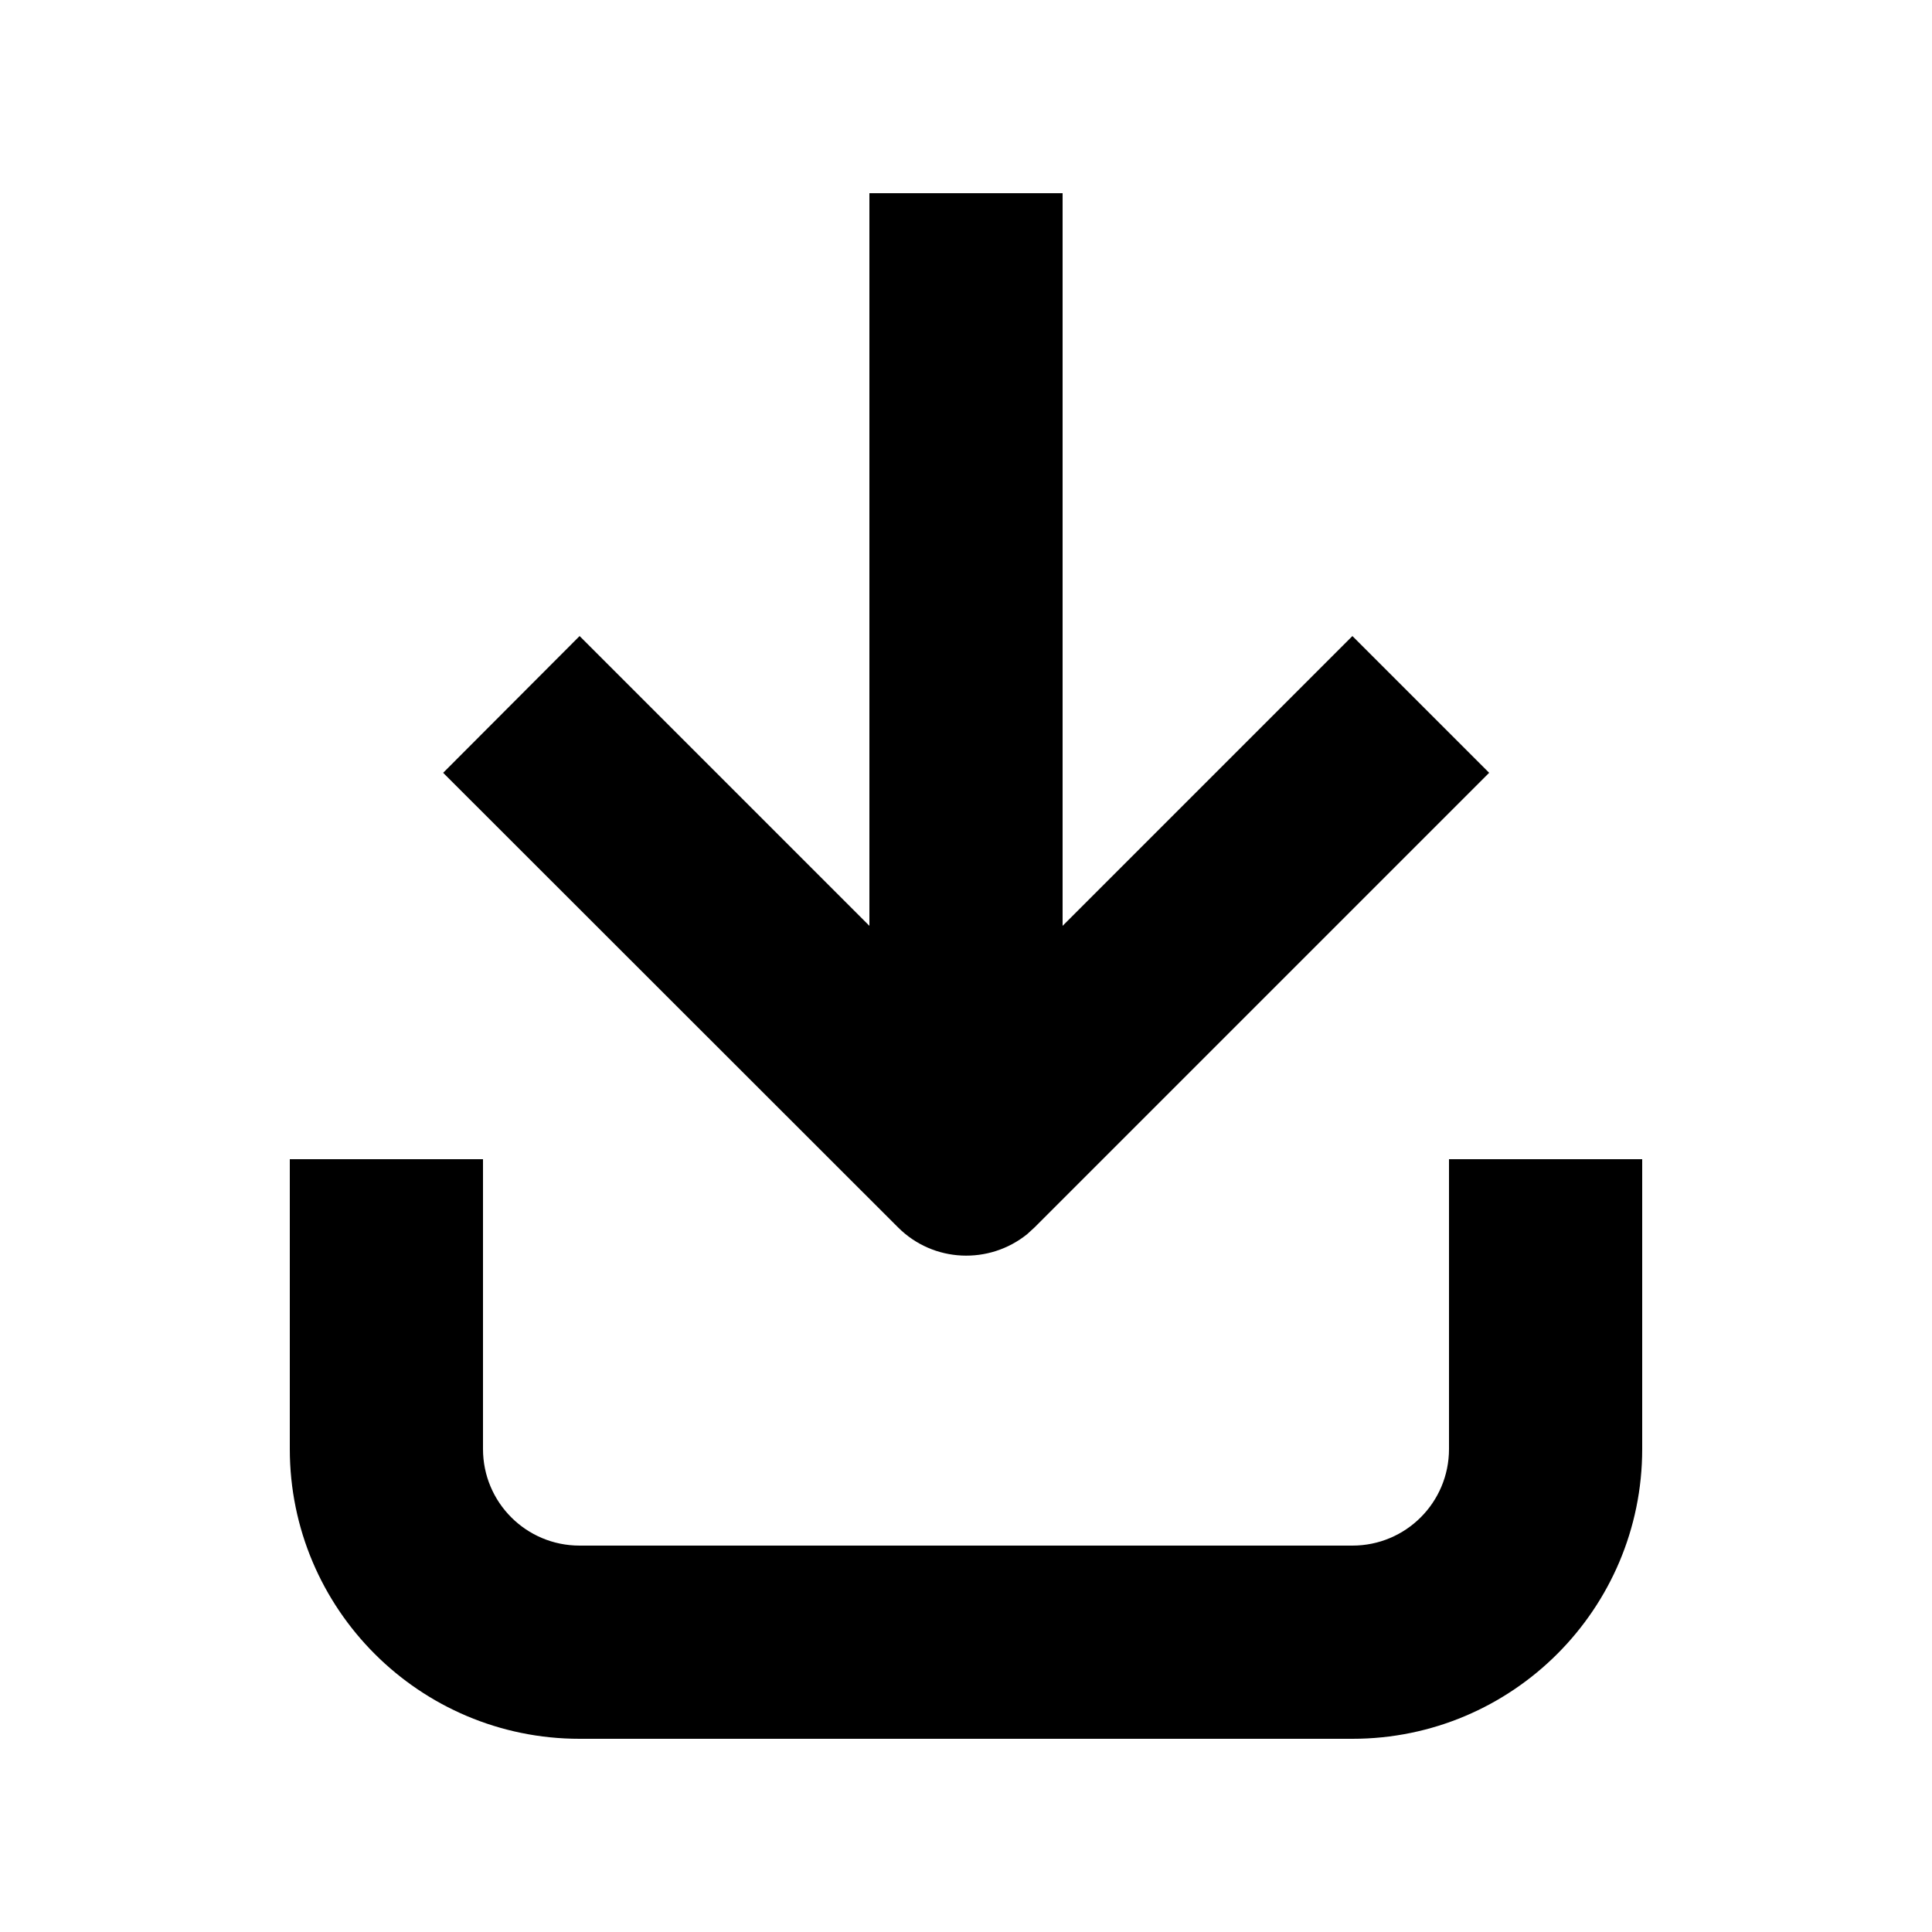 <svg xmlns="http://www.w3.org/2000/svg" viewBox="0 0 640 640"><!--! Font Awesome Pro 7.1.0 by @fontawesome - https://fontawesome.com License - https://fontawesome.com/license (Commercial License) Copyright 2025 Fonticons, Inc. --><path opacity=".4" fill="currentColor" d=""/><path fill="currentColor" d="M160 384L160 480C160 497.7 174.3 512 192 512L448 512C465.7 512 480 497.7 480 480L480 384L544 384L544 480C544 533 501 576 448 576L192 576C139 576 96 533 96 480L96 384L160 384zM352 306.7L448 210.7L493.3 256L342.7 406.6L340.3 408.8C327.7 419 309.2 418.3 297.5 406.6L146.8 256L192 210.7L288 306.7L288 64L352 64L352 306.7z"/></svg>